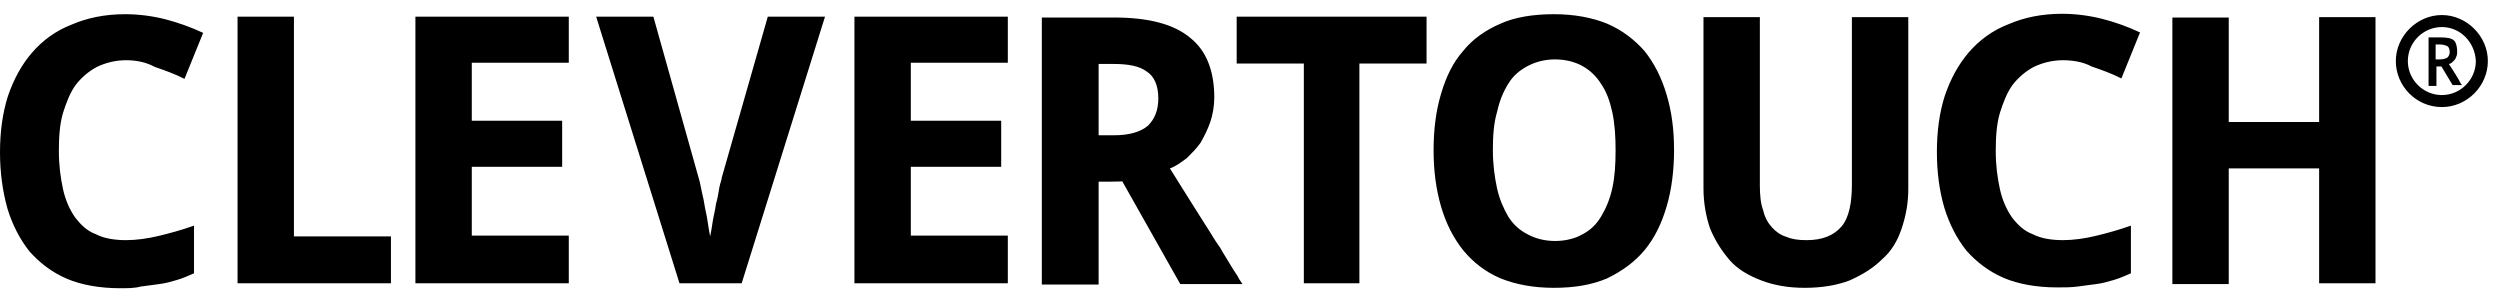 <svg width="140" height="17" viewBox="0 0 140 17" fill="none" xmlns="http://www.w3.org/2000/svg">
<path d="M7.058 3.372C6.477 3.372 5.92 3.512 5.433 3.744C4.991 3.976 4.574 4.324 4.249 4.742C3.924 5.183 3.715 5.74 3.529 6.321C3.343 6.948 3.297 7.667 3.297 8.457C3.297 9.269 3.39 9.943 3.529 10.593C3.668 11.22 3.9 11.73 4.202 12.171C4.527 12.589 4.875 12.938 5.386 13.123C5.827 13.355 6.431 13.448 7.058 13.448C7.638 13.448 8.288 13.355 8.869 13.216C9.449 13.077 10.145 12.891 10.865 12.636V15.306C10.54 15.445 10.238 15.584 9.913 15.677C9.588 15.77 9.286 15.863 8.915 15.909C8.59 15.956 8.242 16.002 7.87 16.048C7.545 16.141 7.151 16.141 6.733 16.141C5.595 16.141 4.55 15.956 3.738 15.607C2.879 15.236 2.206 14.702 1.648 14.075C1.114 13.402 0.696 12.589 0.418 11.684C0.139 10.685 0 9.641 0 8.526C0 7.412 0.139 6.344 0.441 5.392C0.766 4.44 1.207 3.628 1.788 2.955C2.368 2.281 3.111 1.724 4.016 1.376C4.875 1.004 5.874 0.795 7.011 0.795C7.731 0.795 8.497 0.888 9.24 1.074C9.96 1.26 10.679 1.515 11.376 1.84L10.331 4.417C9.797 4.139 9.194 3.93 8.66 3.744C8.149 3.465 7.592 3.372 7.058 3.372ZM13.303 15.863V0.935H16.46V13.239H21.893V15.863H13.303ZM31.852 15.863H23.263V0.935H31.852V3.512H26.42V6.762H31.481V9.339H26.42V13.193H31.852V15.863ZM42.996 0.935H46.2L41.534 15.863H38.051L33.385 0.935H36.589L39.119 9.943C39.166 10.082 39.212 10.268 39.258 10.523C39.305 10.802 39.398 11.103 39.444 11.428C39.491 11.753 39.584 12.055 39.63 12.427C39.676 12.752 39.723 13.007 39.769 13.239C39.816 13.007 39.862 12.752 39.908 12.427C39.955 12.102 40.048 11.8 40.094 11.428C40.187 11.103 40.234 10.802 40.28 10.523C40.326 10.244 40.419 10.082 40.419 9.943L42.996 0.935ZM56.438 15.863H47.848V0.935H56.438V3.512H51.006V6.762H56.067V9.339H51.006V13.193H56.438V15.863ZM61.523 10.175V15.932H58.342V0.981H62.405C64.309 0.981 65.748 1.353 66.653 2.119C67.559 2.838 68 3.976 68 5.462C68 5.949 67.907 6.46 67.768 6.855C67.629 7.25 67.443 7.621 67.234 7.992C67.002 8.317 66.746 8.573 66.468 8.851C66.143 9.084 65.887 9.293 65.516 9.432C66.282 10.662 66.955 11.73 67.559 12.682C67.838 13.1 68.046 13.495 68.325 13.866C68.557 14.284 68.766 14.586 68.952 14.911C69.138 15.236 69.323 15.445 69.393 15.63L69.579 15.909H66.096L62.846 10.152C62.869 10.175 61.523 10.175 61.523 10.175ZM61.523 7.575H62.382C63.241 7.575 63.868 7.389 64.285 7.041C64.657 6.669 64.866 6.182 64.866 5.508C64.866 4.789 64.634 4.278 64.239 4.022C63.821 3.697 63.194 3.581 62.335 3.581H61.523V7.575ZM76.172 15.863H73.015V3.558H69.254V0.935H79.887V3.558H76.126V15.863H76.172ZM93.747 8.41C93.747 9.548 93.607 10.639 93.329 11.568C93.05 12.52 92.656 13.332 92.098 14.005C91.541 14.679 90.822 15.189 90.009 15.584C89.15 15.956 88.152 16.118 87.014 16.118C85.876 16.118 84.878 15.932 84.019 15.584C83.16 15.213 82.487 14.679 81.93 14.005C81.396 13.332 80.978 12.52 80.699 11.568C80.421 10.616 80.281 9.571 80.281 8.41C80.281 7.226 80.421 6.182 80.699 5.253C80.978 4.301 81.373 3.489 81.93 2.862C82.464 2.188 83.207 1.678 84.019 1.329C84.832 0.958 85.876 0.795 87.014 0.795C88.152 0.795 89.15 0.981 90.009 1.329C90.868 1.701 91.541 2.235 92.098 2.862C92.632 3.535 93.05 4.348 93.329 5.299C93.607 6.228 93.747 7.226 93.747 8.41ZM83.601 8.41C83.601 9.176 83.694 9.896 83.834 10.546C83.973 11.173 84.205 11.684 84.46 12.125C84.739 12.566 85.087 12.891 85.552 13.123C85.969 13.355 86.503 13.495 87.084 13.495C87.664 13.495 88.221 13.355 88.616 13.123C89.057 12.891 89.382 12.589 89.661 12.125C89.939 11.661 90.148 11.173 90.287 10.546C90.427 9.919 90.473 9.223 90.473 8.41C90.473 7.644 90.427 6.924 90.287 6.274C90.148 5.648 89.963 5.137 89.661 4.696C89.382 4.255 89.034 3.93 88.616 3.697C88.198 3.465 87.664 3.326 87.084 3.326C86.503 3.326 85.993 3.465 85.552 3.697C85.11 3.93 84.739 4.231 84.46 4.696C84.182 5.137 83.973 5.648 83.834 6.274C83.648 6.901 83.601 7.621 83.601 8.41ZM106.864 0.935V10.616C106.864 11.382 106.725 12.102 106.492 12.798C106.26 13.495 105.912 14.075 105.401 14.516C104.914 15.004 104.31 15.375 103.59 15.7C102.871 15.979 102.012 16.118 101.06 16.118C100.154 16.118 99.342 15.979 98.622 15.7C97.902 15.422 97.299 15.073 96.858 14.563C96.417 14.052 96.045 13.471 95.766 12.798C95.534 12.125 95.395 11.359 95.395 10.546V0.958H98.552V10.384C98.552 10.918 98.599 11.428 98.738 11.777C98.831 12.195 99.017 12.496 99.226 12.729C99.435 12.961 99.713 13.17 100.038 13.262C100.363 13.402 100.712 13.448 101.176 13.448C102.081 13.448 102.708 13.17 103.126 12.682C103.544 12.195 103.706 11.359 103.706 10.337V0.958H106.864V0.935ZM115.523 3.372C114.943 3.372 114.386 3.512 113.898 3.744C113.457 3.976 113.039 4.324 112.714 4.742C112.389 5.183 112.18 5.74 111.995 6.321C111.809 6.948 111.762 7.667 111.762 8.457C111.762 9.269 111.855 9.943 111.995 10.593C112.134 11.22 112.366 11.73 112.668 12.171C112.993 12.589 113.341 12.938 113.852 13.123C114.293 13.355 114.897 13.448 115.523 13.448C116.104 13.448 116.754 13.355 117.334 13.216C117.915 13.077 118.611 12.891 119.331 12.636V15.306C119.006 15.445 118.704 15.584 118.379 15.677C118.054 15.77 117.752 15.863 117.381 15.909C117.056 15.956 116.707 16.002 116.336 16.048C115.965 16.095 115.616 16.095 115.198 16.095C114.061 16.095 113.016 15.909 112.204 15.561C111.345 15.189 110.671 14.655 110.114 14.029C109.58 13.355 109.162 12.543 108.884 11.637C108.605 10.685 108.466 9.641 108.466 8.503C108.466 7.366 108.605 6.321 108.907 5.369C109.232 4.417 109.673 3.605 110.253 2.931C110.834 2.258 111.577 1.701 112.482 1.353C113.341 0.981 114.339 0.772 115.477 0.772C116.197 0.772 116.963 0.865 117.706 1.051C118.449 1.237 119.145 1.492 119.842 1.817L118.797 4.394C118.263 4.115 117.659 3.906 117.125 3.721C116.661 3.465 116.057 3.372 115.523 3.372ZM133.028 15.863H129.871V9.432H124.81V15.909H121.653V0.981H124.81V6.832H129.871V0.958H133.028V15.863ZM137.602 2.885C137.602 2.978 137.602 3.071 137.556 3.163C137.509 3.256 137.509 3.303 137.463 3.349C137.416 3.396 137.37 3.442 137.323 3.489C137.277 3.535 137.184 3.581 137.138 3.581C137.277 3.814 137.416 3.999 137.509 4.162C137.556 4.255 137.602 4.301 137.648 4.394C137.695 4.487 137.741 4.533 137.741 4.58C137.788 4.626 137.788 4.673 137.834 4.719L137.881 4.765H137.347L136.72 3.721H136.441V4.812H136V2.096H136.72C137.045 2.096 137.3 2.142 137.439 2.281C137.532 2.374 137.602 2.606 137.602 2.885ZM136.395 3.326H136.627C136.813 3.326 136.952 3.28 137.045 3.233C137.138 3.14 137.184 3.047 137.184 2.908C137.184 2.769 137.138 2.63 137.045 2.583C136.952 2.537 136.813 2.49 136.627 2.49H136.395V3.326ZM136.743 5.996C135.304 5.996 134.166 4.812 134.166 3.419C134.166 2.026 135.35 0.842 136.743 0.842C138.136 0.842 139.32 2.026 139.32 3.419C139.32 4.812 138.159 5.996 136.743 5.996ZM136.743 1.515C135.698 1.515 134.839 2.374 134.839 3.419C134.839 4.464 135.698 5.323 136.743 5.323C137.788 5.323 138.647 4.464 138.647 3.419C138.6 2.374 137.788 1.515 136.743 1.515Z" fill="black"/>
</svg>
